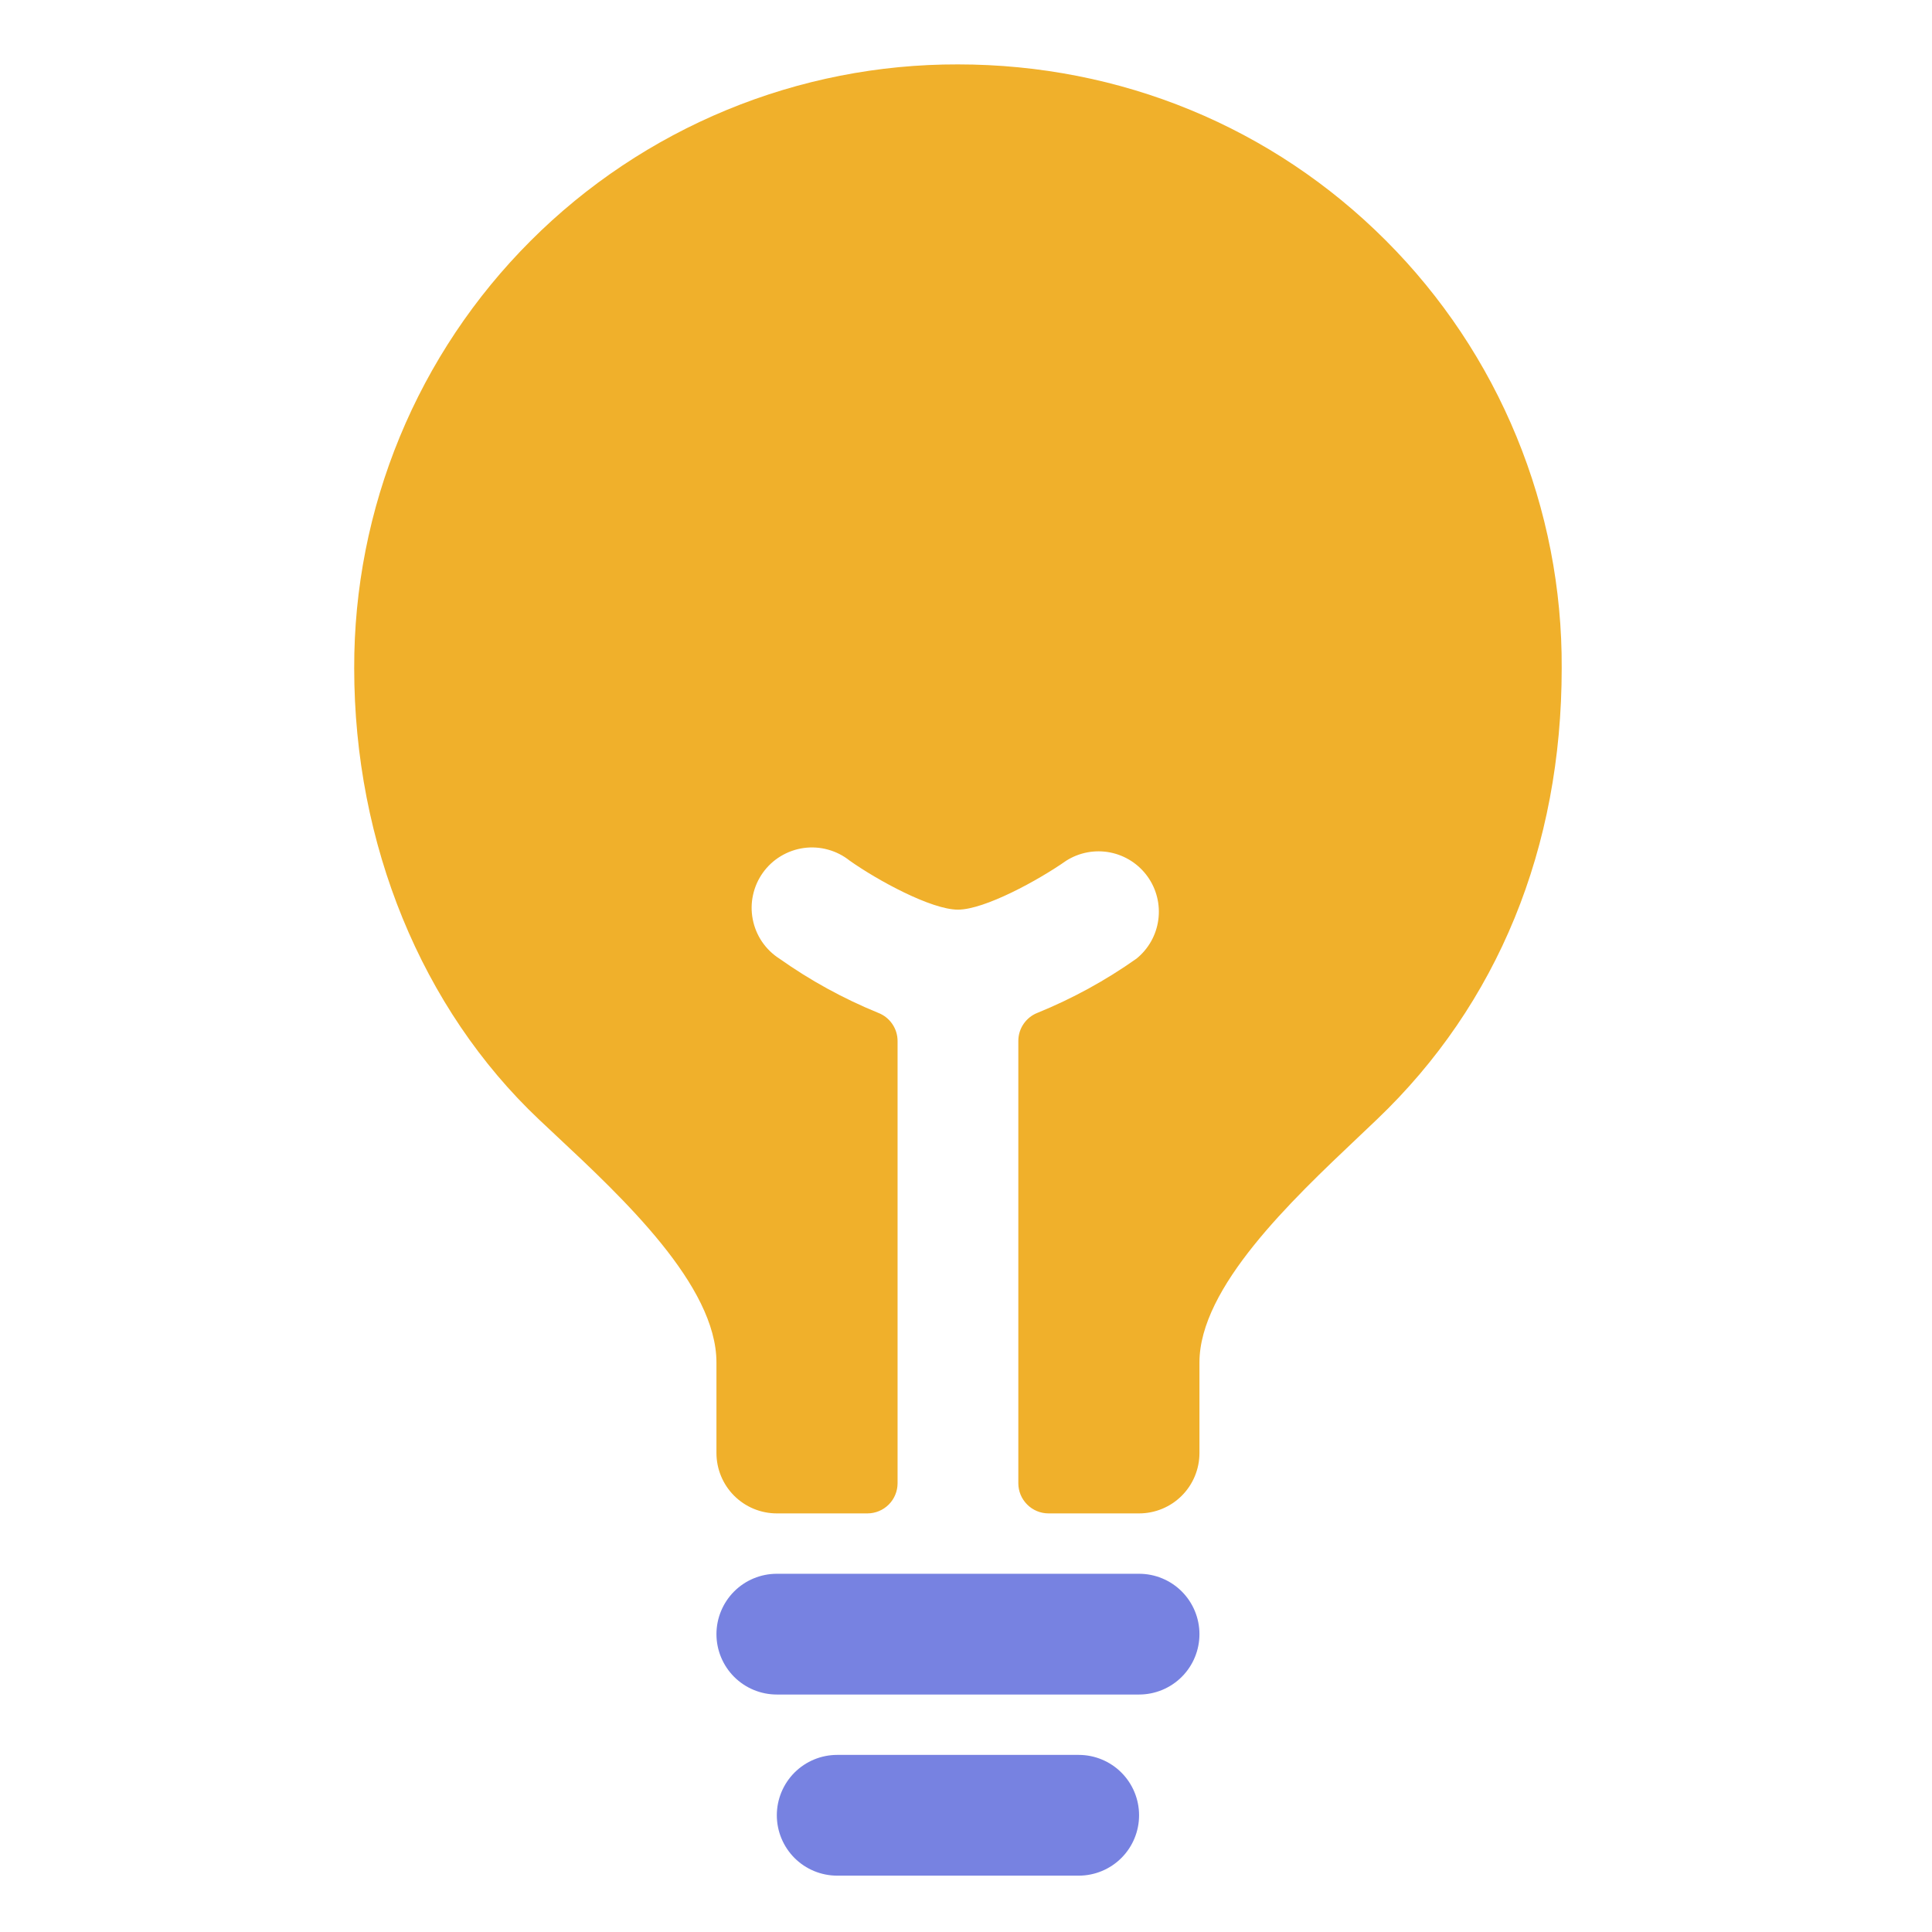 <svg width="60" height="60" viewBox="0 0 60 60" fill="none" xmlns="http://www.w3.org/2000/svg">
<path d="M33.5 54.5H26C25.503 54.5 25.026 54.697 24.674 55.049C24.323 55.401 24.125 55.878 24.125 56.375C24.125 56.872 24.323 57.349 24.674 57.701C25.026 58.053 25.503 58.25 26 58.25H33.5C33.997 58.25 34.474 58.053 34.826 57.701C35.178 57.349 35.375 56.872 35.375 56.375C35.375 55.878 35.178 55.401 34.826 55.049C34.474 54.697 33.997 54.5 33.5 54.5ZM35.375 48.875H24.125C23.628 48.875 23.151 49.072 22.799 49.424C22.448 49.776 22.25 50.253 22.25 50.75C22.25 51.247 22.448 51.724 22.799 52.076C23.151 52.428 23.628 52.625 24.125 52.625H35.375C35.872 52.625 36.349 52.428 36.701 52.076C37.053 51.724 37.25 51.247 37.25 50.75C37.25 50.253 37.053 49.776 36.701 49.424C36.349 49.072 35.872 48.875 35.375 48.875Z" fill="#7782E1"/>
<path d="M29.75 2C34.797 2 39.518 3.943 43.041 7.472C44.783 9.215 46.163 11.285 47.099 13.565C48.036 15.844 48.513 18.286 48.5 20.75C48.5 26.329 46.517 31.18 42.765 34.762L42.19 35.308L42.187 35.311C40.102 37.284 37.25 39.984 37.25 42.313V45.125C37.25 45.622 37.053 46.099 36.701 46.451C36.349 46.803 35.872 47 35.375 47H32.563C32.314 47 32.075 46.901 31.9 46.725C31.724 46.55 31.625 46.311 31.625 46.063V32.327C31.625 32.137 31.682 31.952 31.79 31.796C31.897 31.64 32.049 31.52 32.226 31.452C33.309 31.011 34.337 30.448 35.292 29.773C35.664 29.473 35.908 29.042 35.972 28.568C36.037 28.095 35.919 27.614 35.641 27.225C35.363 26.835 34.947 26.567 34.478 26.474C34.008 26.382 33.522 26.472 33.117 26.727C32.247 27.338 30.577 28.25 29.75 28.25C28.923 28.25 27.253 27.341 26.386 26.727C26.187 26.568 25.957 26.452 25.712 26.385C25.466 26.317 25.21 26.301 24.958 26.336C24.706 26.372 24.464 26.458 24.246 26.59C24.028 26.721 23.84 26.896 23.692 27.103C23.544 27.31 23.44 27.545 23.386 27.794C23.331 28.042 23.328 28.299 23.377 28.549C23.425 28.799 23.523 29.036 23.666 29.247C23.809 29.457 23.994 29.637 24.208 29.773C25.163 30.449 26.191 31.013 27.274 31.455C27.451 31.523 27.603 31.643 27.71 31.799C27.818 31.956 27.875 32.141 27.875 32.331V46.063C27.875 46.311 27.776 46.55 27.601 46.725C27.425 46.901 27.186 47 26.938 47H24.125C23.628 47 23.151 46.803 22.799 46.451C22.448 46.099 22.25 45.622 22.25 45.125V42.313C22.25 39.927 19.364 37.223 17.253 35.25L16.742 34.77C13.094 31.324 11 26.213 11 20.75C10.994 18.286 11.475 15.845 12.415 13.568C13.355 11.29 14.736 9.221 16.479 7.479C18.221 5.736 20.29 4.356 22.568 3.415C24.845 2.475 27.286 1.994 29.75 2Z" fill="#F0B02B"/>
</svg>
